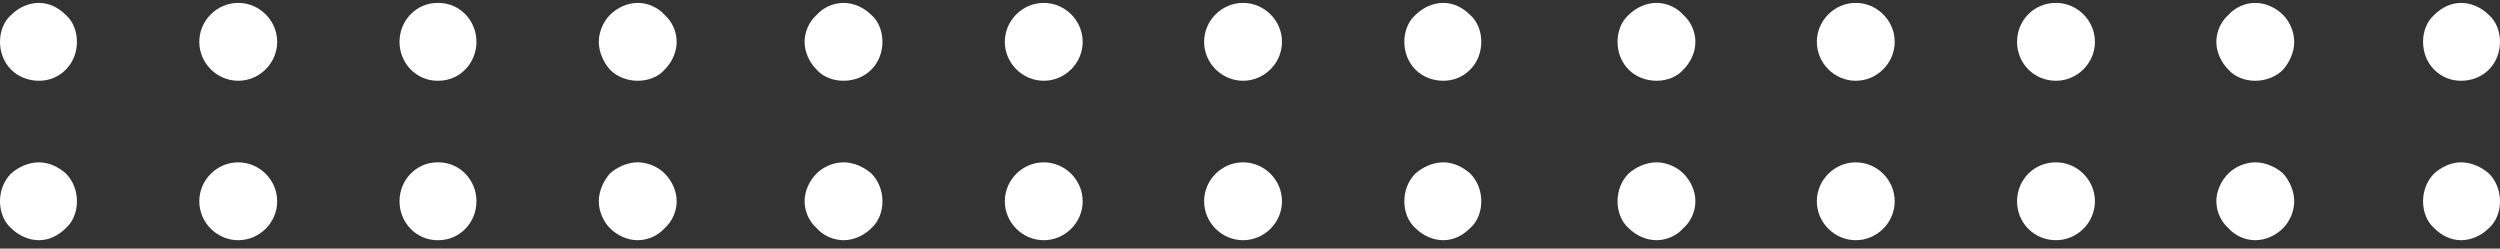 <?xml version="1.0" encoding="UTF-8"?> <svg xmlns="http://www.w3.org/2000/svg" width="181" height="18" viewBox="0 0 181 18" fill="none"><rect x="0" y="0" width="181" height="18" fill="#333333" stroke="none"/> <path d="M178.181 17.39C178.919 17.39 179.658 17.055 180.195 16.518C180.731 16.048 181 15.31 181 14.572C181 13.833 180.731 13.095 180.195 12.558C179.658 12.088 178.919 11.753 178.181 11.753C177.443 11.753 176.772 12.088 176.235 12.558C175.698 13.095 175.43 13.833 175.43 14.572C175.43 15.31 175.698 16.048 176.235 16.518C176.772 17.055 177.443 17.39 178.181 17.39Z" fill="white"></path> <path d="M178.181 5.847C178.919 5.847 179.658 5.579 180.195 5.042C180.731 4.505 181 3.767 181 3.028C181 2.29 180.731 1.552 180.195 1.082C179.658 0.545 178.919 0.21 178.181 0.21C177.443 0.21 176.772 0.545 176.235 1.082C175.698 1.552 175.43 2.29 175.43 3.028C175.43 3.767 175.698 4.505 176.235 5.042C176.772 5.579 177.443 5.847 178.181 5.847Z" fill="white"></path> <path d="M119.929 17.39C120.667 17.39 121.405 17.055 121.875 16.518C122.412 16.048 122.747 15.31 122.747 14.572C122.747 13.833 122.412 13.095 121.875 12.558C121.405 12.088 120.667 11.753 119.929 11.753C119.19 11.753 118.452 12.088 117.915 12.558C117.378 13.095 117.11 13.833 117.11 14.572C117.11 15.31 117.378 16.048 117.915 16.518C118.452 17.055 119.19 17.39 119.929 17.39Z" fill="white"></path> <path d="M148.854 17.39C150.397 17.39 151.673 16.115 151.673 14.572C151.673 13.028 150.397 11.753 148.854 11.753C147.243 11.753 146.035 13.028 146.035 14.572C146.035 16.115 147.243 17.39 148.854 17.39Z" fill="white"></path> <path d="M134.357 17.39C135.901 17.39 137.176 16.115 137.176 14.572C137.176 13.028 135.901 11.753 134.357 11.753C132.814 11.753 131.539 13.028 131.539 14.572C131.539 16.115 132.814 17.39 134.357 17.39Z" fill="white"></path> <path d="M163.283 17.39C164.021 17.39 164.759 17.055 165.296 16.518C165.766 16.048 166.101 15.31 166.101 14.572C166.101 13.833 165.766 13.095 165.296 12.558C164.759 12.088 164.021 11.753 163.283 11.753C162.544 11.753 161.806 12.088 161.336 12.558C160.799 13.095 160.464 13.833 160.464 14.572C160.464 15.31 160.799 16.048 161.336 16.518C161.806 17.055 162.544 17.39 163.283 17.39Z" fill="white"></path> <path d="M119.929 5.847C120.667 5.847 121.405 5.579 121.875 5.042C122.412 4.505 122.747 3.767 122.747 3.028C122.747 2.29 122.412 1.552 121.875 1.082C121.405 0.545 120.667 0.21 119.929 0.21C119.19 0.21 118.452 0.545 117.915 1.082C117.378 1.552 117.11 2.29 117.11 3.028C117.11 3.767 117.378 4.505 117.915 5.042C118.452 5.579 119.19 5.847 119.929 5.847Z" fill="white"></path> <path d="M148.854 5.847C150.397 5.847 151.673 4.572 151.673 3.028C151.673 1.485 150.397 0.21 148.854 0.21C147.243 0.21 146.035 1.485 146.035 3.028C146.035 4.572 147.243 5.847 148.854 5.847Z" fill="white"></path> <path d="M134.357 5.847C135.901 5.847 137.176 4.572 137.176 3.028C137.176 1.485 135.901 0.21 134.357 0.21C132.814 0.21 131.539 1.485 131.539 3.028C131.539 4.572 132.814 5.847 134.357 5.847Z" fill="white"></path> <path d="M163.283 5.847C164.021 5.847 164.759 5.579 165.296 5.042C165.766 4.505 166.101 3.767 166.101 3.028C166.101 2.29 165.766 1.552 165.296 1.082C164.759 0.545 164.021 0.21 163.283 0.21C162.544 0.21 161.806 0.545 161.336 1.082C160.799 1.552 160.464 2.29 160.464 3.028C160.464 3.767 160.799 4.505 161.336 5.042C161.806 5.579 162.544 5.847 163.283 5.847Z" fill="white"></path> <path d="M61.072 17.39C61.81 17.39 62.548 17.055 63.085 16.518C63.622 16.048 63.89 15.31 63.89 14.572C63.89 13.833 63.622 13.095 63.085 12.558C62.548 12.088 61.81 11.753 61.072 11.753C60.333 11.753 59.595 12.088 59.125 12.558C58.589 13.095 58.253 13.833 58.253 14.572C58.253 15.31 58.589 16.048 59.125 16.518C59.595 17.055 60.333 17.39 61.072 17.39Z" fill="white"></path> <path d="M89.997 17.39C91.54 17.39 92.816 16.115 92.816 14.572C92.816 13.028 91.54 11.753 89.997 11.753C88.453 11.753 87.178 13.028 87.178 14.572C87.178 16.115 88.453 17.39 89.997 17.39Z" fill="white"></path> <path d="M75.568 17.39C77.111 17.39 78.386 16.115 78.386 14.572C78.386 13.028 77.111 11.753 75.568 11.753C74.024 11.753 72.749 13.028 72.749 14.572C72.749 16.115 74.024 17.39 75.568 17.39Z" fill="white"></path> <path d="M104.493 17.39C105.231 17.39 105.902 17.055 106.439 16.518C106.976 16.048 107.245 15.31 107.245 14.572C107.245 13.833 106.976 13.095 106.439 12.558C105.902 12.088 105.231 11.753 104.493 11.753C103.755 11.753 103.017 12.088 102.48 12.558C101.943 13.095 101.674 13.833 101.674 14.572C101.674 15.31 101.943 16.048 102.48 16.518C103.017 17.055 103.755 17.39 104.493 17.39Z" fill="white"></path> <path d="M61.072 5.847C61.81 5.847 62.548 5.579 63.085 5.042C63.622 4.505 63.89 3.767 63.89 3.028C63.89 2.29 63.622 1.552 63.085 1.082C62.548 0.545 61.81 0.21 61.072 0.21C60.333 0.21 59.595 0.545 59.125 1.082C58.589 1.552 58.253 2.29 58.253 3.028C58.253 3.767 58.589 4.505 59.125 5.042C59.595 5.579 60.333 5.847 61.072 5.847Z" fill="white"></path> <path d="M89.997 5.847C91.54 5.847 92.816 4.572 92.816 3.028C92.816 1.485 91.54 0.21 89.997 0.21C88.453 0.21 87.178 1.485 87.178 3.028C87.178 4.572 88.453 5.847 89.997 5.847Z" fill="white"></path> <path d="M75.568 5.847C77.111 5.847 78.386 4.572 78.386 3.028C78.386 1.485 77.111 0.21 75.568 0.21C74.024 0.21 72.749 1.485 72.749 3.028C72.749 4.572 74.024 5.847 75.568 5.847Z" fill="white"></path> <path d="M104.493 5.847C105.231 5.847 105.902 5.579 106.439 5.042C106.976 4.505 107.245 3.767 107.245 3.028C107.245 2.29 106.976 1.552 106.439 1.082C105.902 0.545 105.231 0.21 104.493 0.21C103.755 0.21 103.017 0.545 102.48 1.082C101.943 1.552 101.674 2.29 101.674 3.028C101.674 3.767 101.943 4.505 102.48 5.042C103.017 5.579 103.755 5.847 104.493 5.847Z" fill="white"></path> <path d="M2.819 17.39C3.557 17.39 4.228 17.055 4.765 16.518C5.302 16.048 5.57 15.31 5.57 14.572C5.57 13.833 5.302 13.095 4.765 12.558C4.228 12.088 3.557 11.753 2.819 11.753C2.08 11.753 1.342 12.088 0.805 12.558C0.268 13.095 0 13.833 0 14.572C0 15.31 0.268 16.048 0.805 16.518C1.342 17.055 2.08 17.39 2.819 17.39Z" fill="white"></path> <path d="M31.677 17.39H31.744C33.288 17.39 34.495 16.115 34.495 14.572C34.495 13.028 33.288 11.753 31.744 11.753H31.677C30.133 11.753 28.925 13.028 28.925 14.572C28.925 16.115 30.133 17.39 31.677 17.39Z" fill="white"></path> <path d="M17.248 17.39C18.791 17.39 20.067 16.115 20.067 14.572C20.067 13.028 18.791 11.753 17.248 11.753C15.704 11.753 14.429 13.028 14.429 14.572C14.429 16.115 15.704 17.39 17.248 17.39Z" fill="white"></path> <path d="M46.173 17.39C46.911 17.39 47.649 17.055 48.119 16.518C48.656 16.048 48.991 15.31 48.991 14.572C48.991 13.833 48.656 13.095 48.119 12.558C47.649 12.088 46.911 11.753 46.173 11.753C45.434 11.753 44.696 12.088 44.159 12.558C43.69 13.095 43.354 13.833 43.354 14.572C43.354 15.31 43.69 16.048 44.159 16.518C44.696 17.055 45.434 17.39 46.173 17.39Z" fill="white"></path> <path d="M2.819 5.847C3.557 5.847 4.228 5.579 4.765 5.042C5.302 4.505 5.57 3.767 5.57 3.028C5.57 2.29 5.302 1.552 4.765 1.082C4.228 0.545 3.557 0.21 2.819 0.21C2.08 0.21 1.342 0.545 0.805 1.082C0.268 1.552 0 2.29 0 3.028C0 3.767 0.268 4.505 0.805 5.042C1.342 5.579 2.08 5.847 2.819 5.847Z" fill="white"></path> <path d="M31.677 5.847H31.744C33.288 5.847 34.495 4.572 34.495 3.028C34.495 1.485 33.288 0.21 31.744 0.21H31.677C30.133 0.21 28.925 1.485 28.925 3.028C28.925 4.572 30.133 5.847 31.677 5.847Z" fill="white"></path> <path d="M17.248 5.847C18.791 5.847 20.067 4.572 20.067 3.028C20.067 1.485 18.791 0.21 17.248 0.21C15.704 0.21 14.429 1.485 14.429 3.028C14.429 4.572 15.704 5.847 17.248 5.847Z" fill="white"></path> <path d="M46.173 5.847C46.911 5.847 47.649 5.579 48.119 5.042C48.656 4.505 48.991 3.767 48.991 3.028C48.991 2.29 48.656 1.552 48.119 1.082C47.649 0.545 46.911 0.21 46.173 0.21C45.434 0.21 44.696 0.545 44.159 1.082C43.69 1.552 43.354 2.29 43.354 3.028C43.354 3.767 43.69 4.505 44.159 5.042C44.696 5.579 45.434 5.847 46.173 5.847Z" fill="white"></path> </svg> 